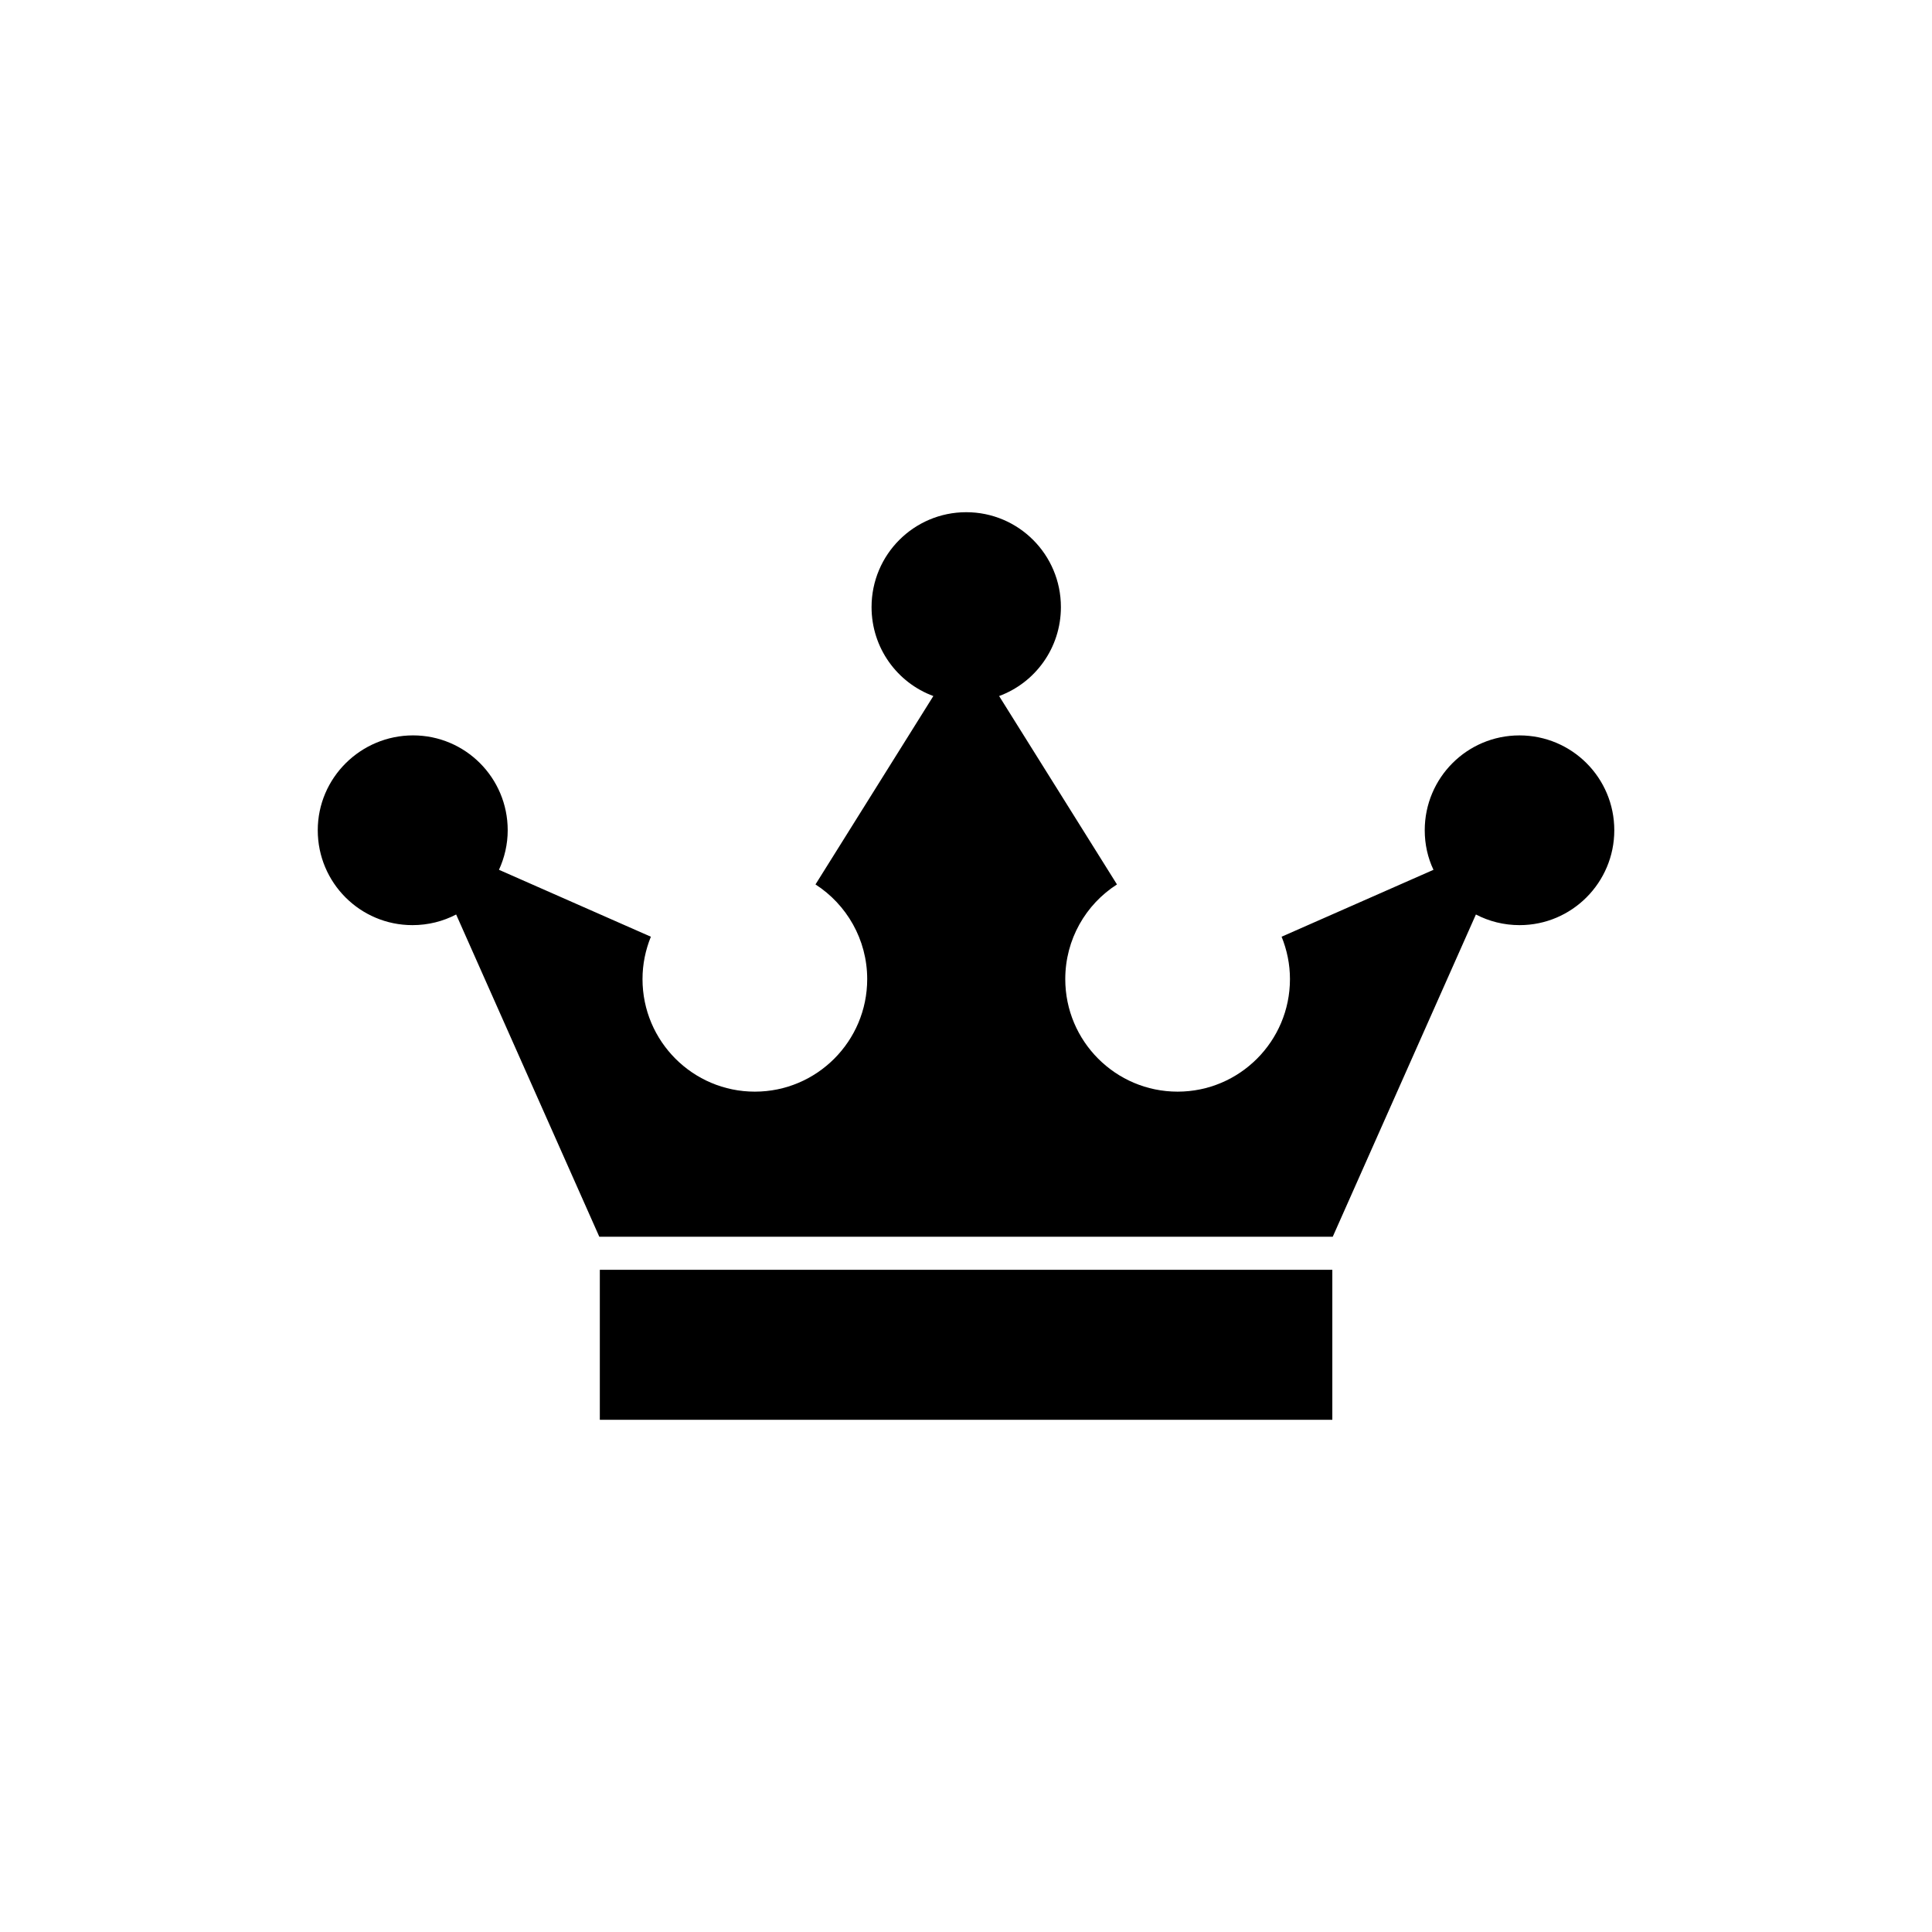 <?xml version="1.0" encoding="UTF-8"?>
<!-- Uploaded to: ICON Repo, www.iconrepo.com, Generator: ICON Repo Mixer Tools -->
<svg fill="#000000" width="800px" height="800px" version="1.1" viewBox="144 144 512 512" xmlns="http://www.w3.org/2000/svg">
 <g>
  <path d="m546.66 338.89c-13.855 0-25.09 11.234-25.09 25.141 0 3.727 0.805 7.305 2.316 10.48l-40.25 17.73c1.41 3.477 2.215 7.254 2.215 11.234 0 16.473-13.352 29.824-29.773 29.824-16.426 0-29.773-13.352-29.773-29.824 0-10.531 5.441-19.801 13.703-25.09l-31.234-49.926c9.574-3.527 16.375-12.746 16.375-23.578 0-13.906-11.234-25.141-25.09-25.141-13.855 0-25.09 11.234-25.09 25.141 0 10.832 6.801 20.051 16.375 23.578l-31.234 49.926c8.211 5.289 13.703 14.559 13.703 25.09 0 16.473-13.352 29.824-29.773 29.824-16.426 0-29.773-13.352-29.773-29.824 0-3.981 0.805-7.758 2.215-11.234l-40.254-17.734c1.461-3.176 2.316-6.75 2.316-10.48 0-13.906-11.234-25.141-25.09-25.141-13.863 0.004-25.25 11.238-25.25 25.145s11.234 25.141 25.09 25.141c4.18 0 8.113-1.008 11.586-2.82l37.938 85.395h194.37l37.938-85.395c3.477 1.812 7.406 2.82 11.586 2.82 13.855 0 25.09-11.285 25.09-25.141 0-13.906-11.234-25.141-25.141-25.141z"/>
  <path d="m302.96 480.51h194.12v39.75h-194.12z"/>
 </g>
</svg>